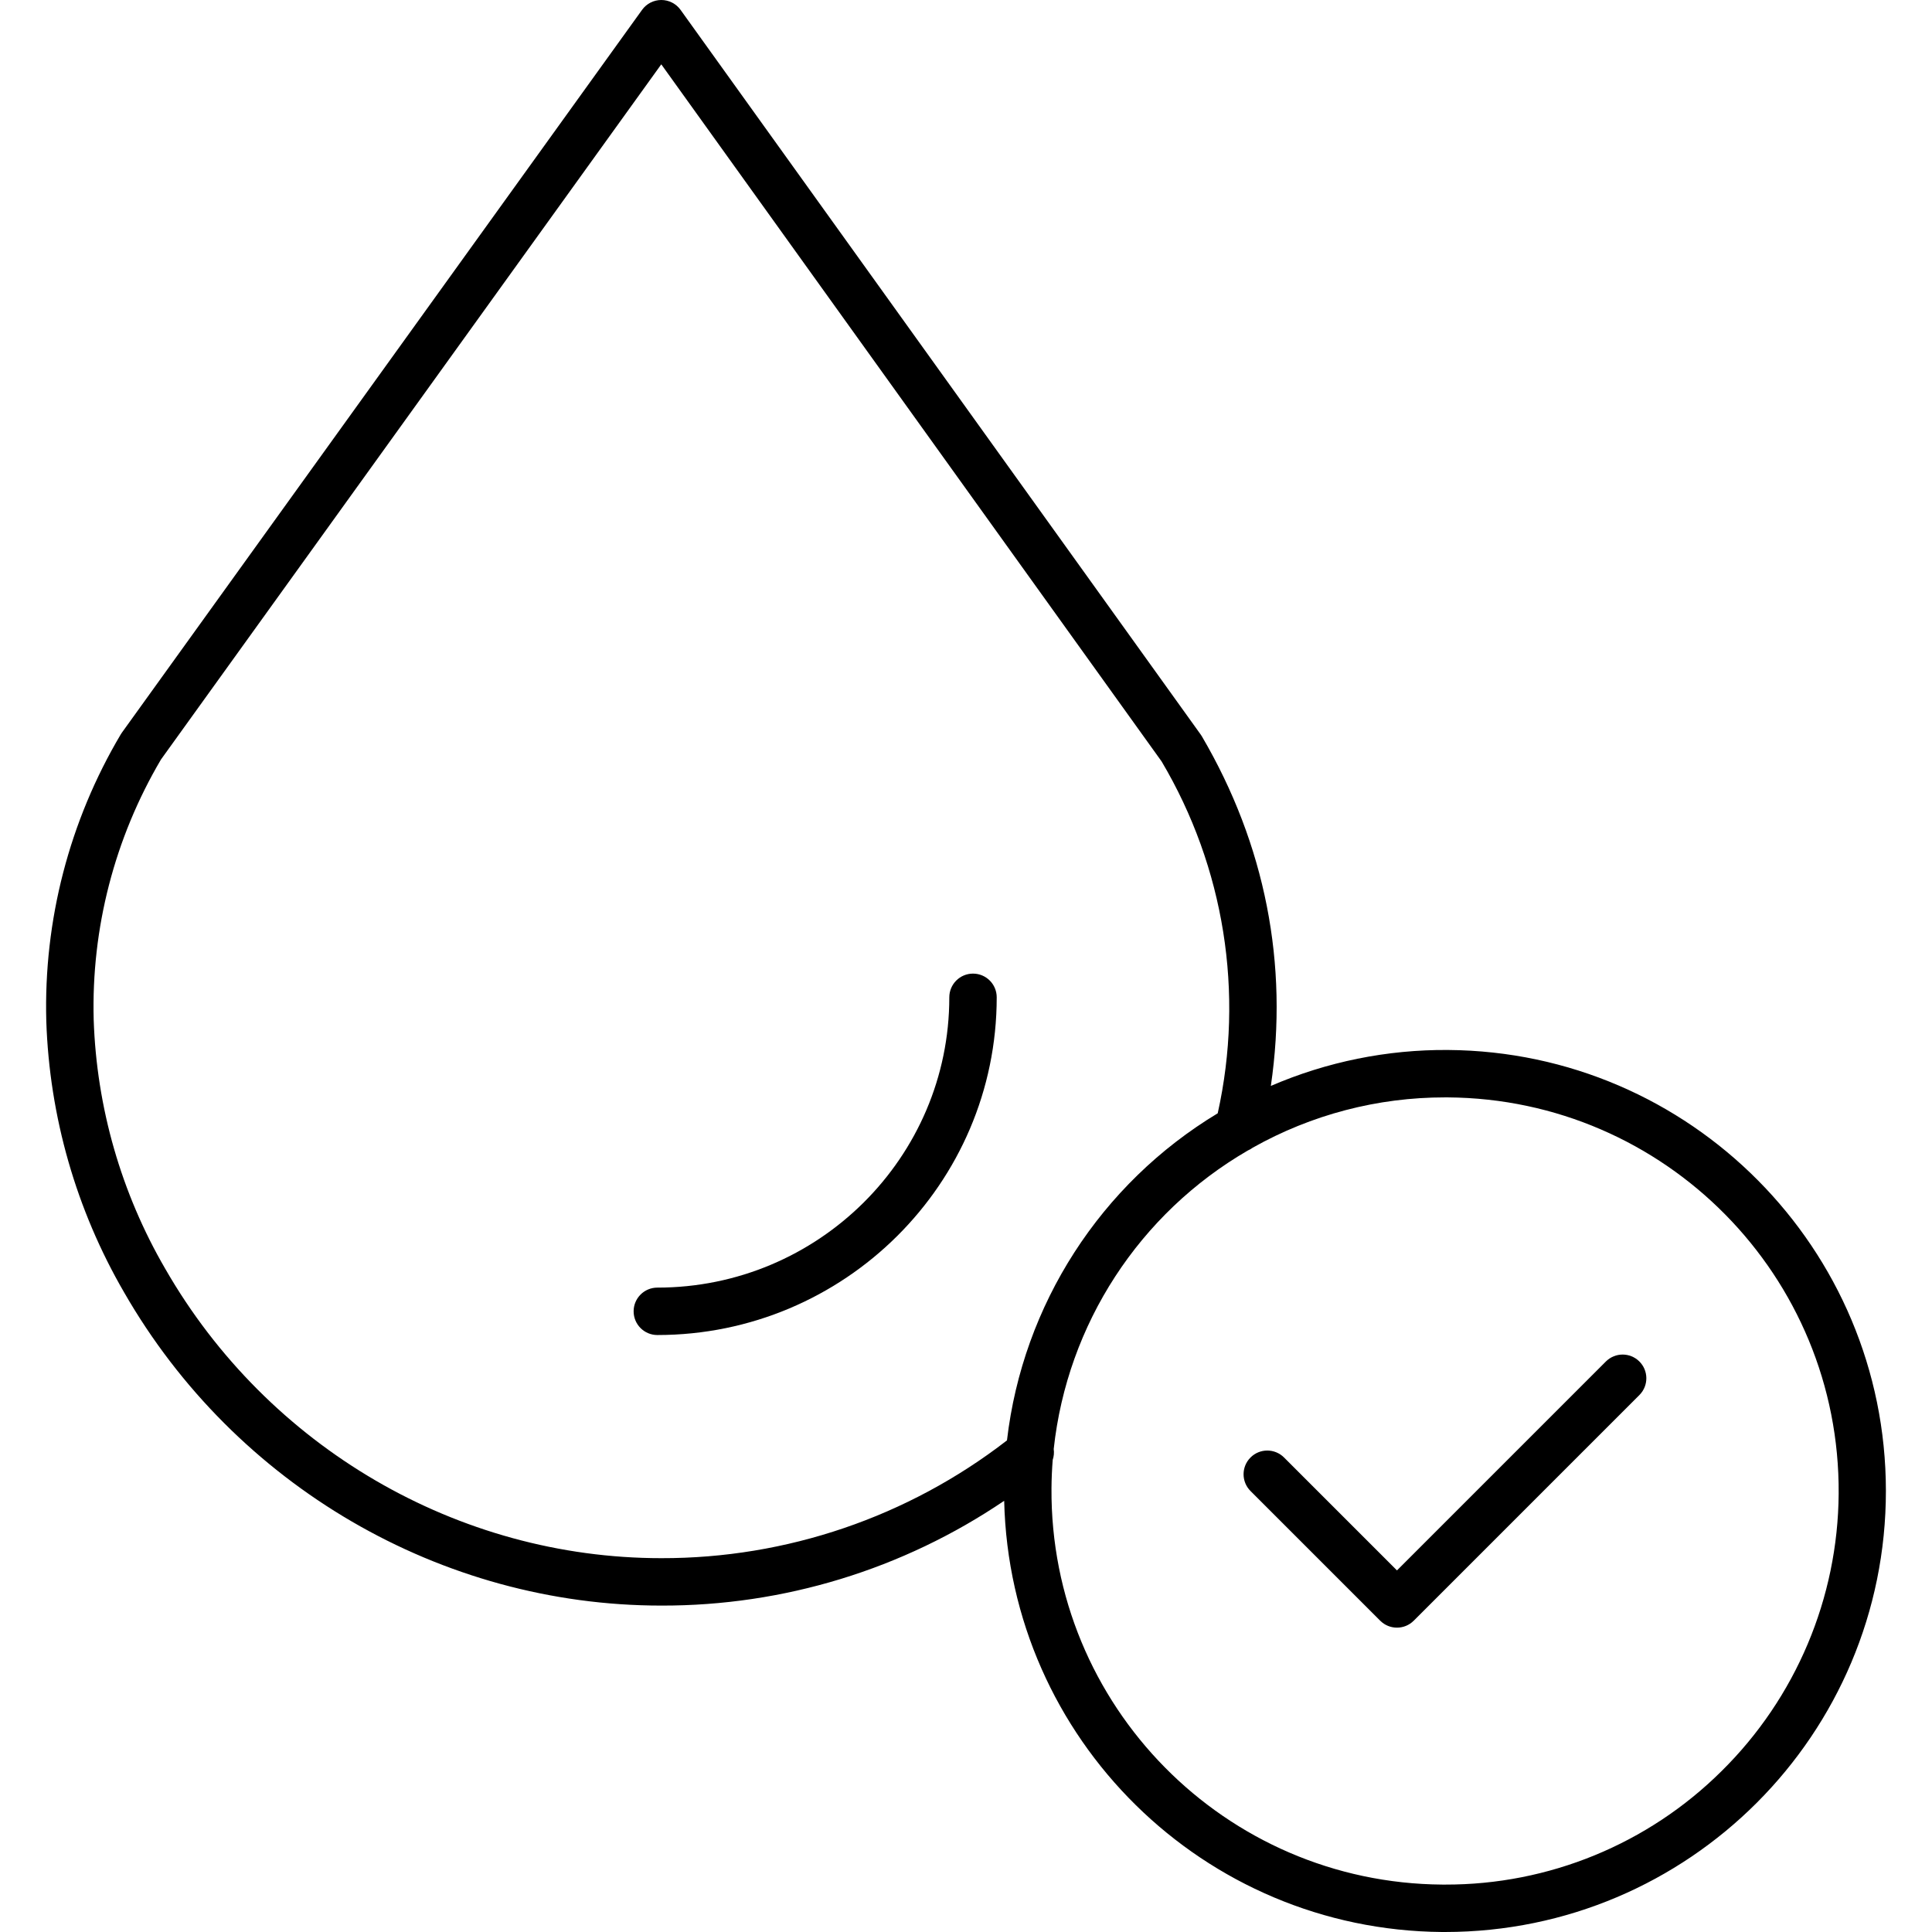 <?xml version="1.0" encoding="UTF-8"?> <svg xmlns="http://www.w3.org/2000/svg" id="Capa_1" height="512" viewBox="0 0 489 489" width="512"><path d="m366.525 265.755c-15.425-.117-30.706 2.983-44.867 9.1 4.52-30.764-1.416-61.111-17.436-88.446-.093-.16-.194-.315-.3-.465l-131.668-183.444c-1.127-1.569-2.94-2.499-4.871-2.5-1.932 0-3.747.93-4.874 2.5l-131.662 182.941c-.112.156-.217.317-.313.483-12.986 21.913-19.509 47.052-18.817 72.515.794 24.182 7.57 47.79 19.722 68.711 28.082 48.872 80.171 79.233 135.94 79.233 30.935.075 61.176-9.167 86.784-26.523 1.41 60.339 50.475 108.656 110.828 109.14h.787c61.648-.039 111.593-50.046 111.554-111.694-.038-61.302-49.506-111.102-110.807-111.551zm-324.681 55.417c-11.162-19.194-17.392-40.856-18.131-63.048-.624-23.135 5.283-45.978 17.044-65.91l126.616-175.933 126.63 176.436c15.89 26.801 20.97 58.65 14.207 89.065-29.635 17.855-49.332 48.426-53.341 82.791-25.04 19.383-55.824 29.872-87.49 29.81-51.485 0-99.587-28.053-125.535-73.211zm393.871 127.128c-18.596 18.446-43.746 28.767-69.939 28.7-.233 0-.469 0-.7 0-55.018-.377-99.314-45.282-98.939-100.3.017-2.421.121-4.821.311-7.2.295-.883.382-1.823.252-2.745 3.42-31.571 21.666-59.628 49.137-75.559.44-.186.856-.424 1.239-.709 14.857-8.364 31.622-12.749 48.672-12.731h.693c55.019.38 99.313 45.289 98.933 100.308-.182 26.419-10.85 51.683-29.659 70.236z"></path><path d="m246.275 246.426c-3.314 0-6 2.686-6 6 0 40.514-33.152 73.476-73.9 73.476-3.314 0-6 2.686-6 6s2.686 6 6 6c47.366 0 85.9-38.344 85.9-85.476 0-3.314-2.686-6-6-6z"></path><path d="m406.513 344.546-52.934 52.933-28.58-28.579c-2.343-2.344-6.142-2.344-8.486-.001s-2.344 6.142-.001 8.486l32.824 32.824c2.343 2.343 6.142 2.343 8.485 0l57.177-57.177c2.311-2.375 2.259-6.174-.116-8.484-2.329-2.267-6.04-2.266-8.369 0z"></path></svg> 